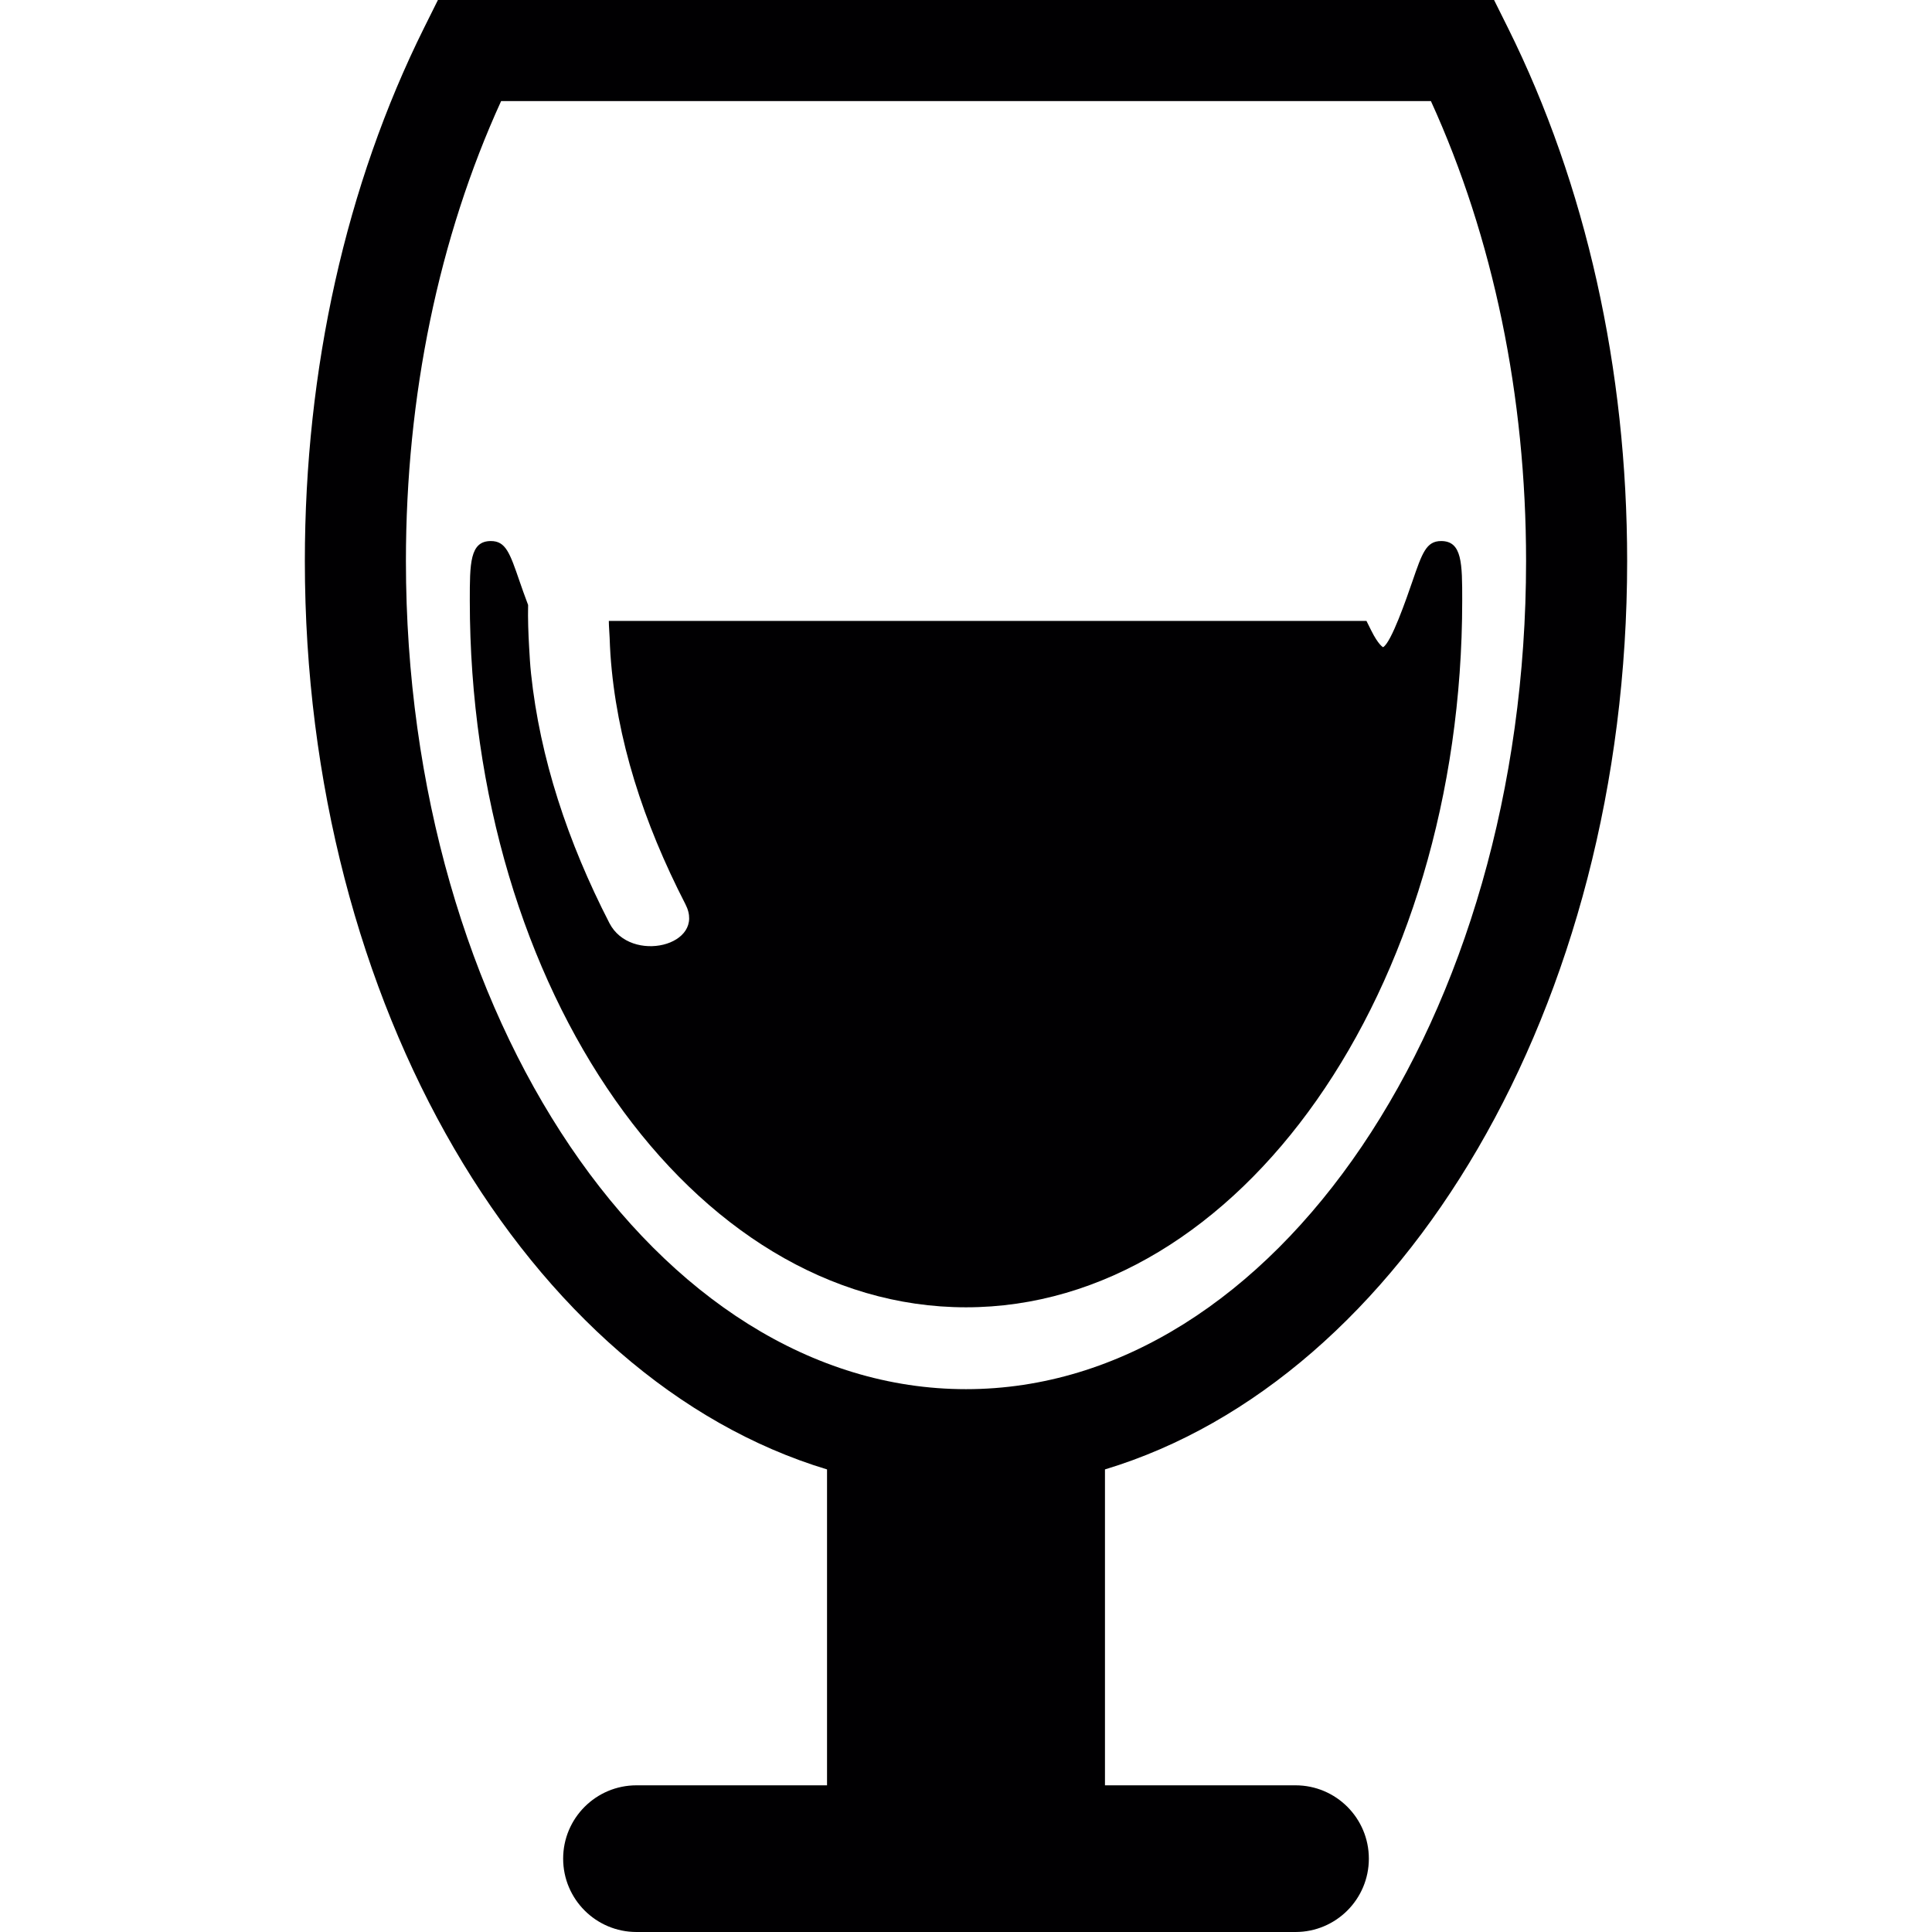<?xml version="1.0" encoding="iso-8859-1"?>
<!-- Generator: Adobe Illustrator 18.1.1, SVG Export Plug-In . SVG Version: 6.00 Build 0)  -->
<svg version="1.1" id="Capa_1" xmlns="http://www.w3.org/2000/svg" xmlns:xlink="http://www.w3.org/1999/xlink" x="0px" y="0px"
	 viewBox="0 0 466.158 466.158" style="enable-background:new 0 0 466.158 466.158;" xml:space="preserve">
<g>
	<g>
		<path style="fill:#010002;" d="M360.494,0H105.663l-3.365,6.763C83.497,44.577,73.555,89.049,73.555,135.381
			c0,107.452,54.079,197.451,125.993,219.163v76.222h-45.975c-9.771,0-17.696,7.925-17.696,17.696s7.925,17.696,17.696,17.696
			h159.011c9.771,0,17.696-7.925,17.696-17.696c0-9.771-7.925-17.696-17.696-17.696h-45.975v-76.222
			c71.914-21.711,125.993-111.703,125.993-219.163c0-46.333-9.941-90.804-28.743-128.618L360.494,0z M233.079,335.182
			c-74.515,0-135.138-89.626-135.138-199.8c0-39.822,7.925-78.034,22.971-110.996h224.341
			c15.038,32.969,22.963,71.174,22.963,110.996C368.216,245.556,307.593,335.182,233.079,335.182z"/>
		<path style="fill:#010002;" d="M333.711,156.158c-0.008-0.008-1.122-0.52-2.886-4.089l-1.122-2.252H146.9
			c0,1.357,0.146,2.715,0.195,4.064c0.049,1.357,0.106,2.707,0.195,4.064c1.406,20.338,7.95,40.513,18.094,60.233
			c5.145,10.014-13.25,14.469-18.346,4.544c-10.079-19.598-16.753-39.838-18.907-60.192c-0.228-2.13-0.341-4.259-0.463-6.397
			c-0.195-3.39-0.317-6.771-0.244-10.161c-0.845-2.227-1.577-4.324-2.04-5.666c-2.374-6.909-3.357-9.762-6.95-9.762
			c-5.08,0-5.08,5.414-5.08,14.388c0,94.007,53.705,170.497,119.726,170.497s119.726-76.482,119.726-170.497
			c0-8.974,0-14.388-5.08-14.388c-3.593,0-4.576,2.861-6.95,9.762C339.384,144.347,335.686,155.077,333.711,156.158z"/>
	</g>
</g>
<g>
</g>
<g>
</g>
<g>
</g>
<g>
</g>
<g>
</g>
<g>
</g>
<g>
</g>
<g>
</g>
<g>
</g>
<g>
</g>
<g>
</g>
<g>
</g>
<g>
</g>
<g>
</g>
<g>
</g>
</svg>
